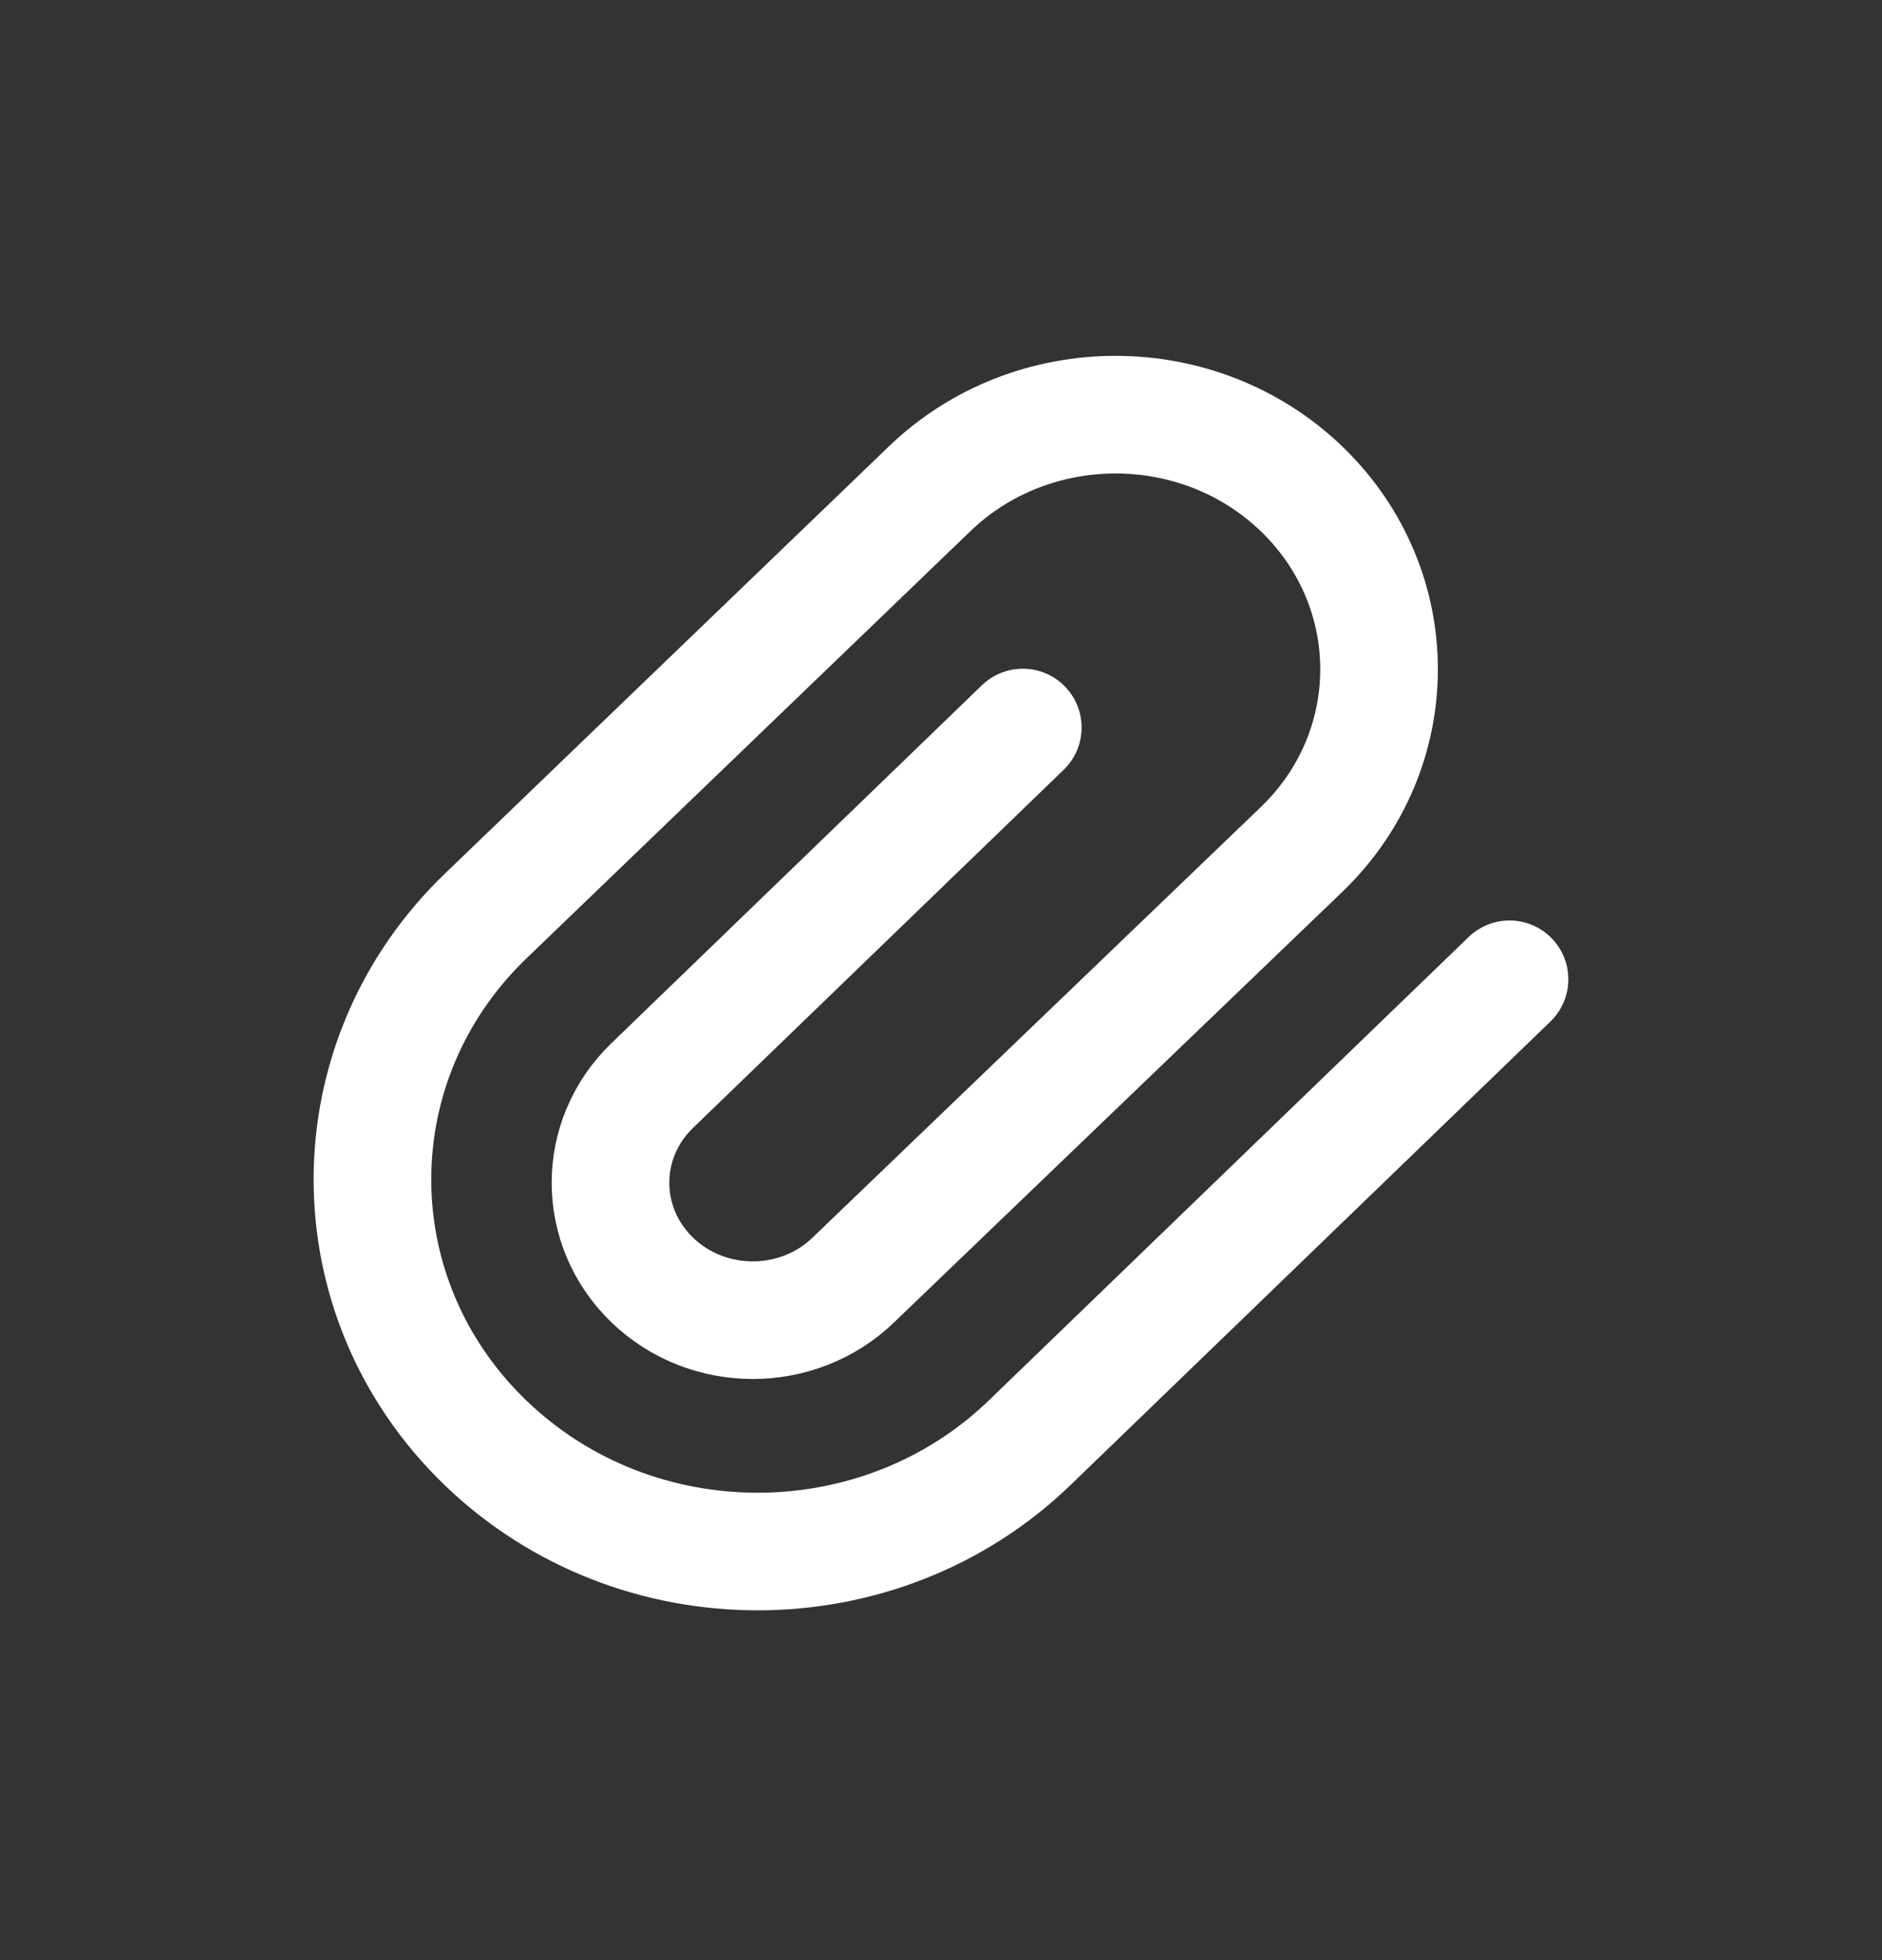 <svg width="24" height="25" viewBox="0 0 24 25" fill="none" xmlns="http://www.w3.org/2000/svg">
<rect x="0" y="0" width="24" height="25" fill="#333333" stroke="none"/>
<path d="M19.25 12.49L13.133 18.399C11.216 20.252 8.106 20.252 6.188 18.399C4.263 16.539 4.271 13.521 6.206 11.671L11.85 6.239C13.162 4.972 15.29 4.972 16.602 6.239C17.919 7.512 17.914 9.577 16.59 10.842L10.882 16.325C10.174 17.009 9.025 17.009 8.317 16.325C7.608 15.64 7.608 14.53 8.317 13.846L13.043 9.279" stroke="white" stroke-width="1.5" stroke-linecap="round" stroke-linejoin="round"/>
</svg>
